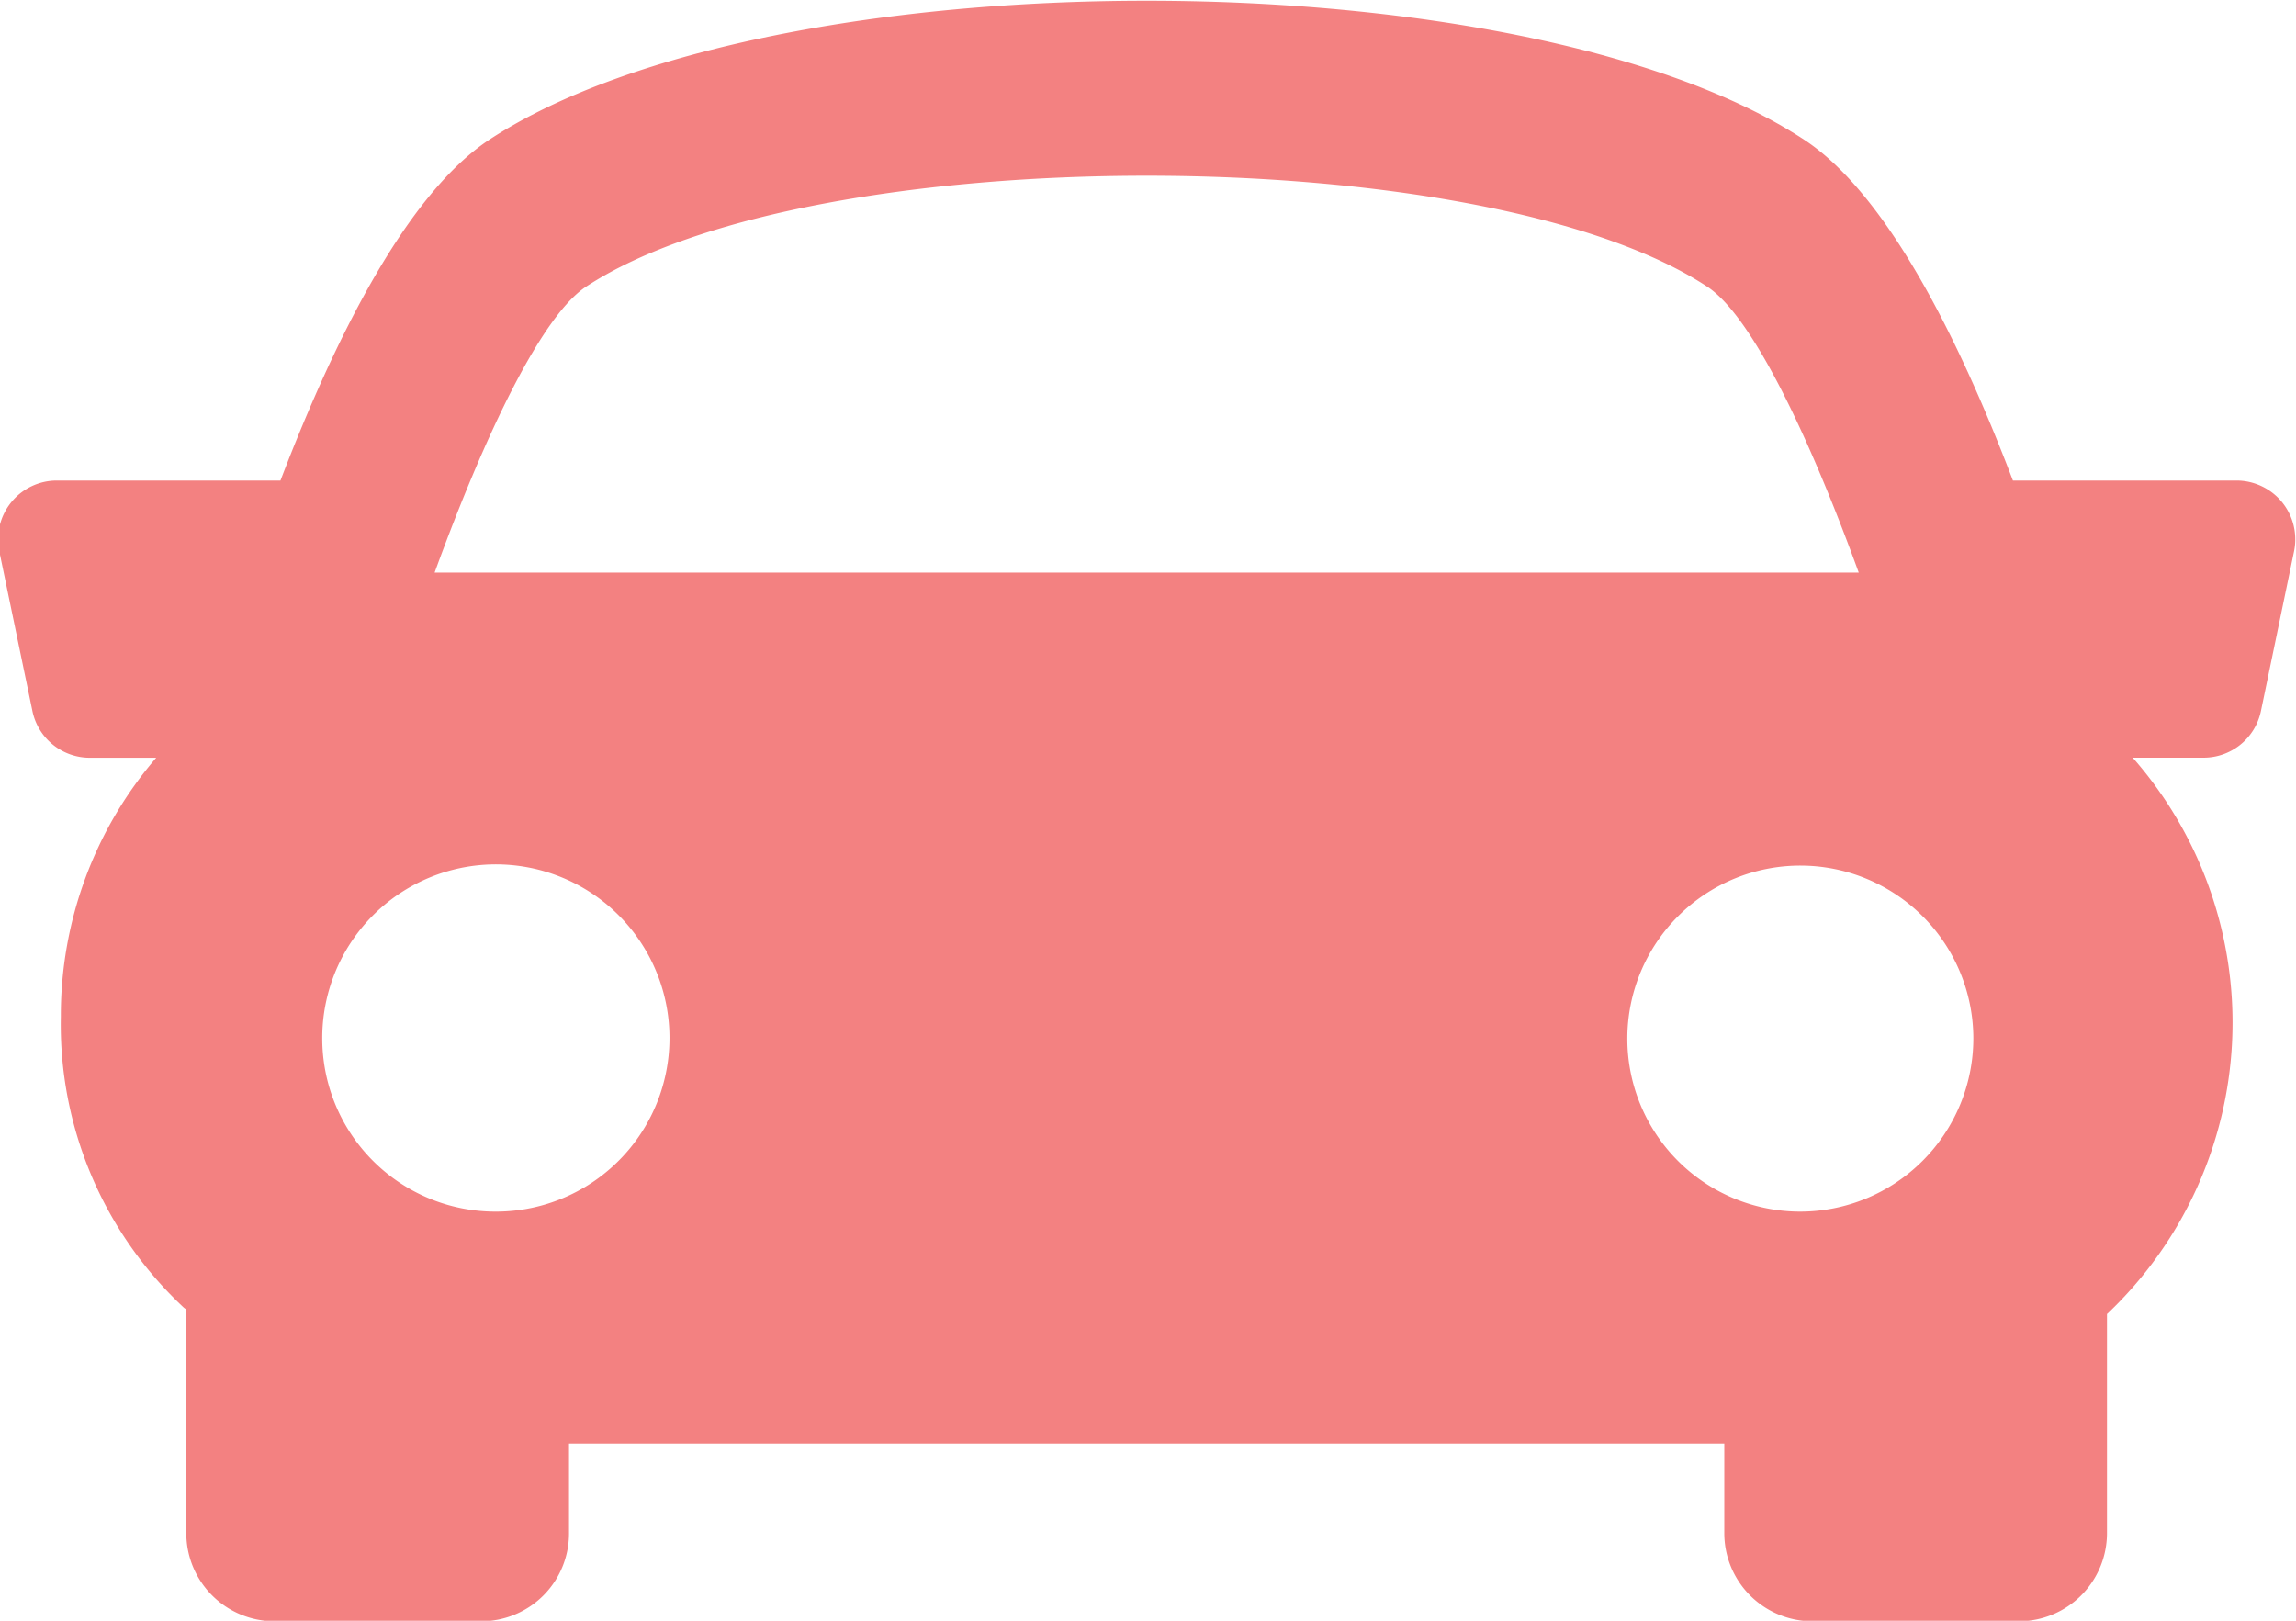 <svg xmlns="http://www.w3.org/2000/svg" width="34" height="24" viewBox="0 0 34 24">
  <defs>
    <style>
      .cls-1 {
        fill: #f38181;
        fill-rule: evenodd;
      }
    </style>
  </defs>
  <path id="シェイプ_606" data-name="シェイプ 606" class="cls-1" d="M892.794,191.437a0.874,0.874,0,0,0-.675-0.321h-3.311c-0.817-2.148-1.881-4.252-3.091-5.047-4.185-2.744-15.287-2.744-19.472,0-1.211.8-2.271,2.9-3.092,5.047h-3.311a0.871,0.871,0,0,0-.853,1.045l0.491,2.368a0.868,0.868,0,0,0,.852.692h0.981a5.851,5.851,0,0,0-1.412,3.832,5.733,5.733,0,0,0,1.82,4.31c0.013,0.011.026,0.019,0.038,0.03v3.315a1.306,1.306,0,0,0,1.307,1.3h3.054a1.3,1.3,0,0,0,1.306-1.3v-1.332h17.108v1.332a1.305,1.305,0,0,0,1.307,1.3h3.053a1.306,1.306,0,0,0,1.307-1.3v-3.249a5.942,5.942,0,0,0,.381-8.239h1.046a0.868,0.868,0,0,0,.853-0.693l0.491-2.368A0.872,0.872,0,0,0,892.794,191.437Zm-25.114-3.193c3.336-2.189,13.264-2.189,16.6,0,0.648,0.424,1.481,2.137,2.245,4.235H865.436C866.2,190.382,867.031,188.67,867.68,188.244Zm-3.908,11.136a2.571,2.571,0,1,1,2.571,2.562A2.566,2.566,0,0,1,863.772,199.38Zm21.879,2.562a2.562,2.562,0,1,1,2.571-2.562A2.567,2.567,0,0,1,885.651,201.942Z" transform="translate(-859 -184)"/>
</svg>
